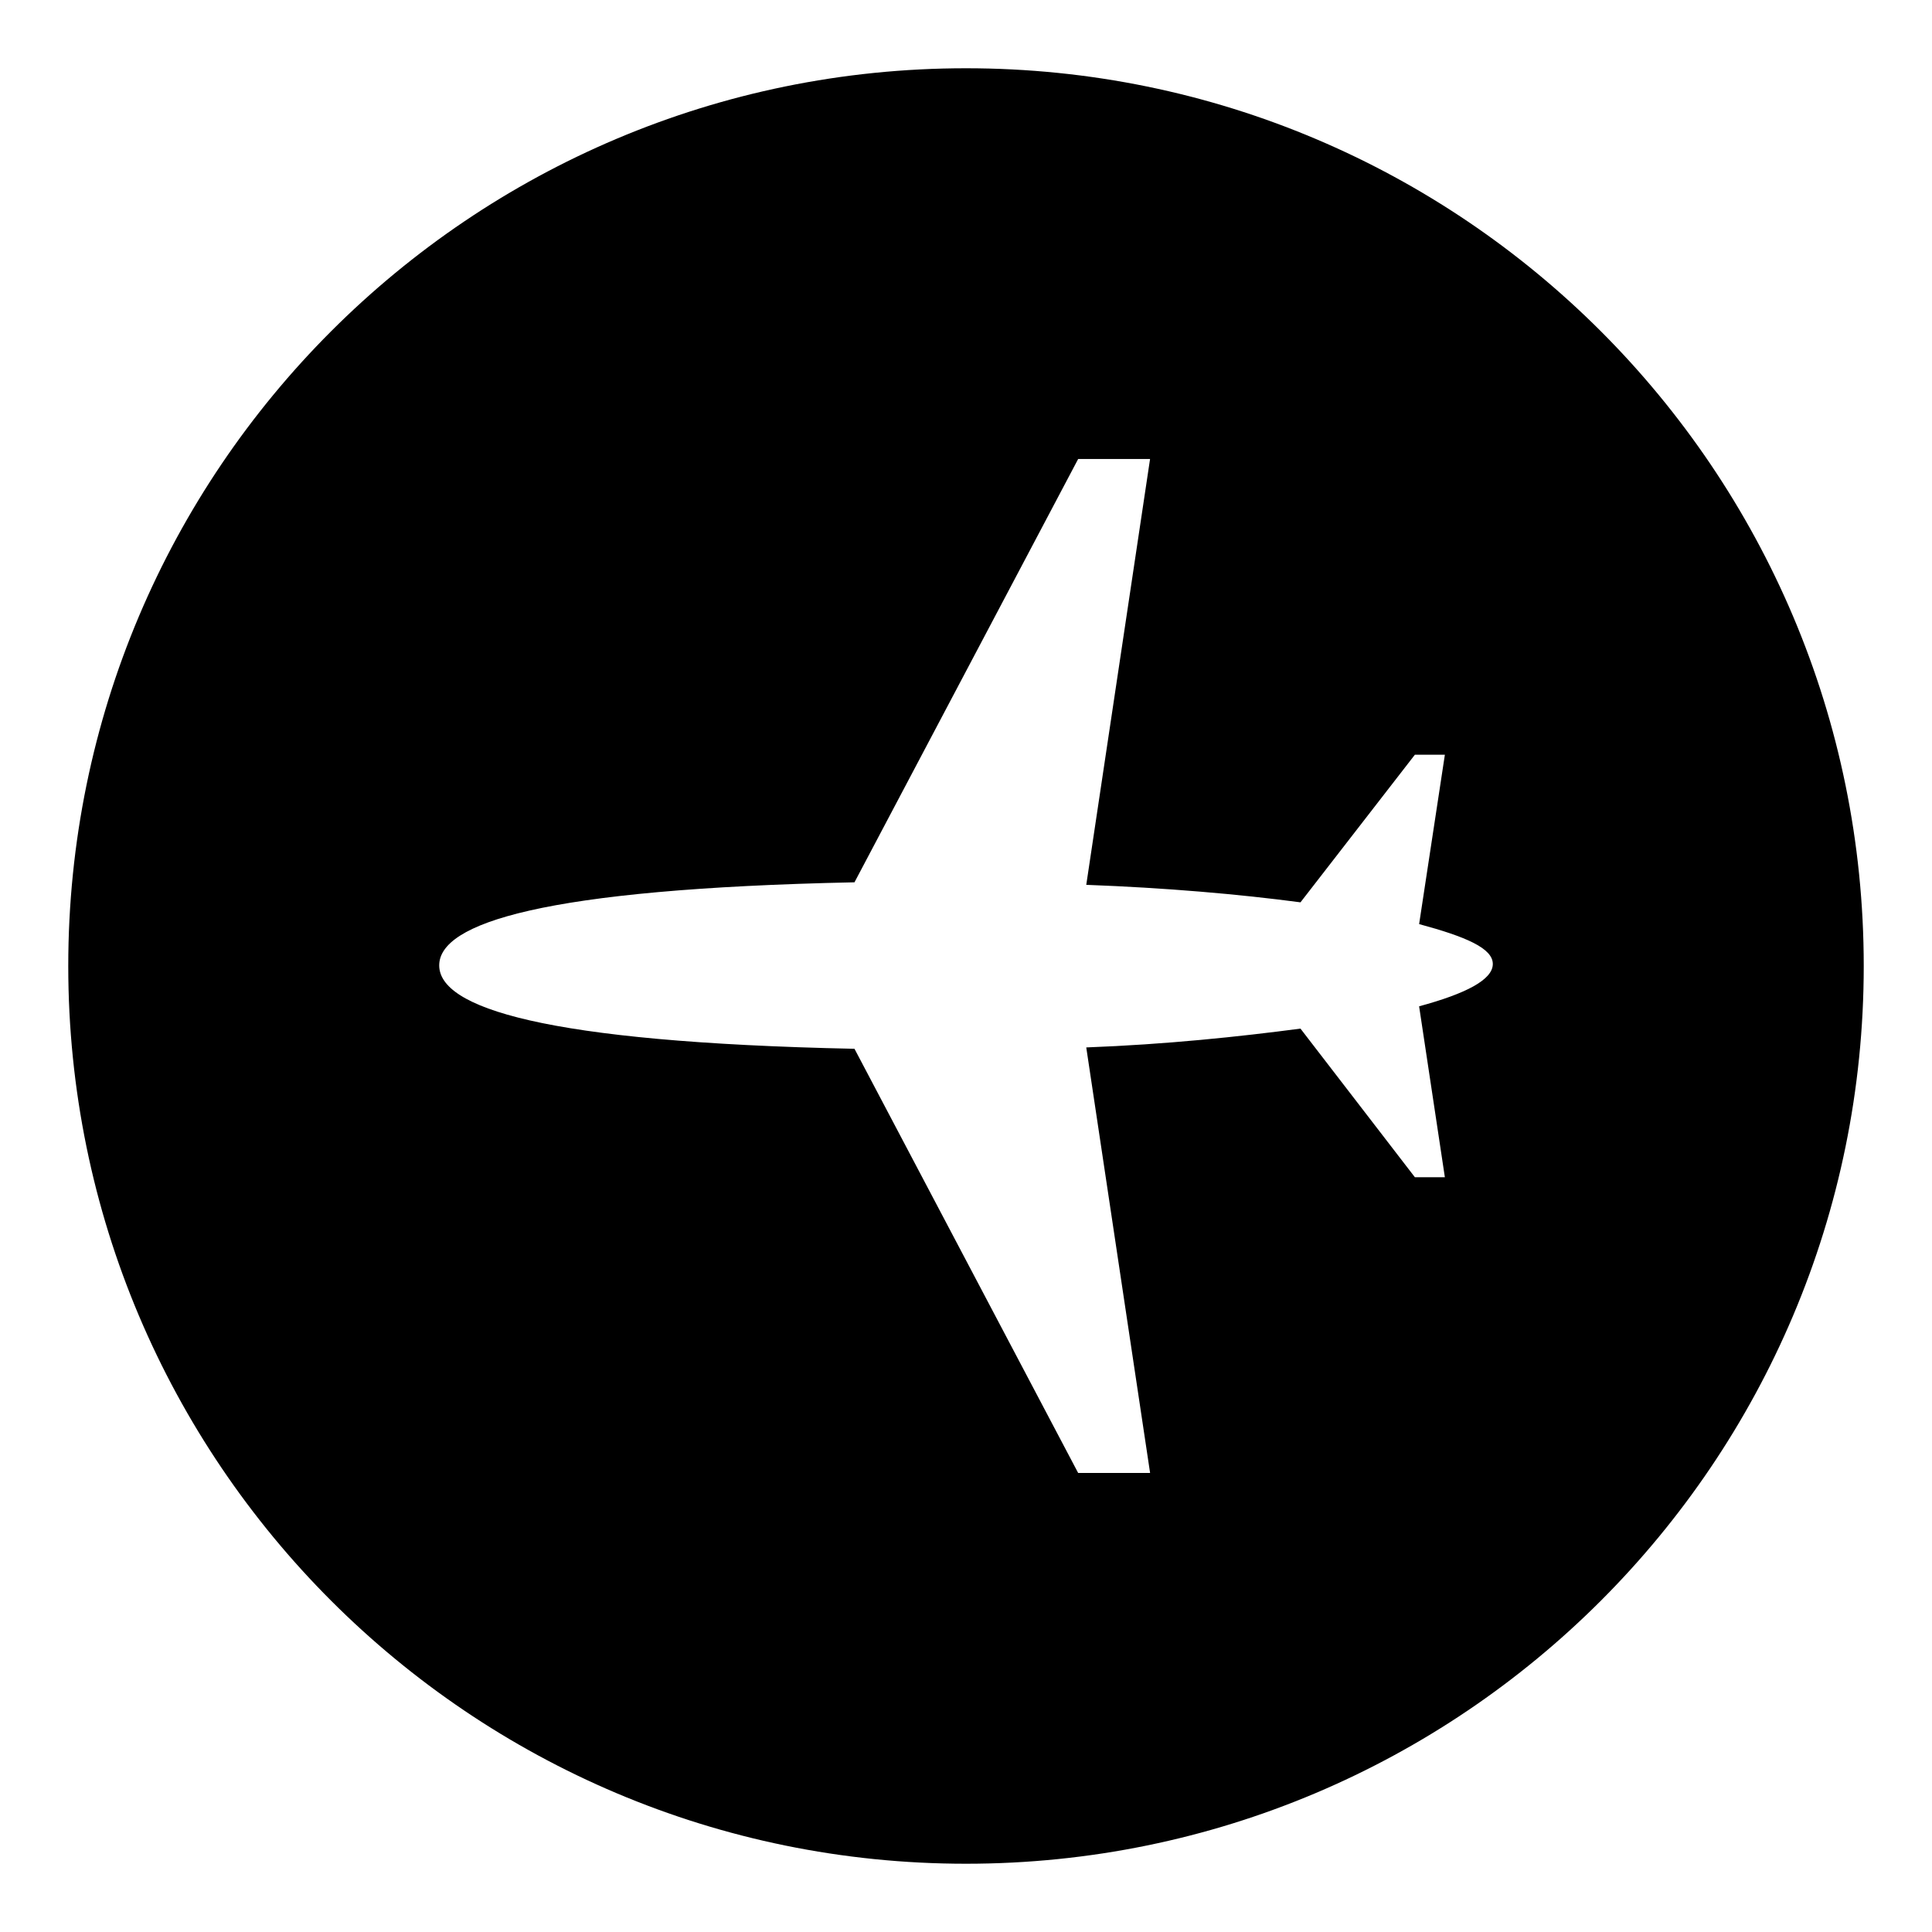<?xml version="1.0" encoding="UTF-8"?>
<!-- Uploaded to: SVG Repo, www.svgrepo.com, Generator: SVG Repo Mixer Tools -->
<svg fill="#000000" width="800px" height="800px" version="1.1" viewBox="144 144 512 512" xmlns="http://www.w3.org/2000/svg">
 <path d="m400 162.09c-131.4 0-237.91 106.51-237.91 237.91 0 131.39 106.51 237.91 237.91 237.91 131.39 0 237.91-106.52 237.91-237.91 0-131.4-106.52-237.91-237.91-237.91zm120.08 248.6 6.824 45.285h-7.949l-30.316-39.383c-16.246 2.144-35.586 4.191-56.77 4.988l16.918 112.77h-19.066l-59.277-112.41c-82.766-1.734-110.05-10.961-110.05-22.102 0-11.156 27.301-20.281 110.05-22.016l59.277-112.18h19.055l-16.906 112.85c21.176 0.793 40.516 2.481 56.77 4.637l30.316-39.117h7.949l-6.824 44.883c12.387 3.352 19.527 6.394 19.527 10.57 0 4.18-7.137 7.863-19.527 11.219z"/>
</svg>